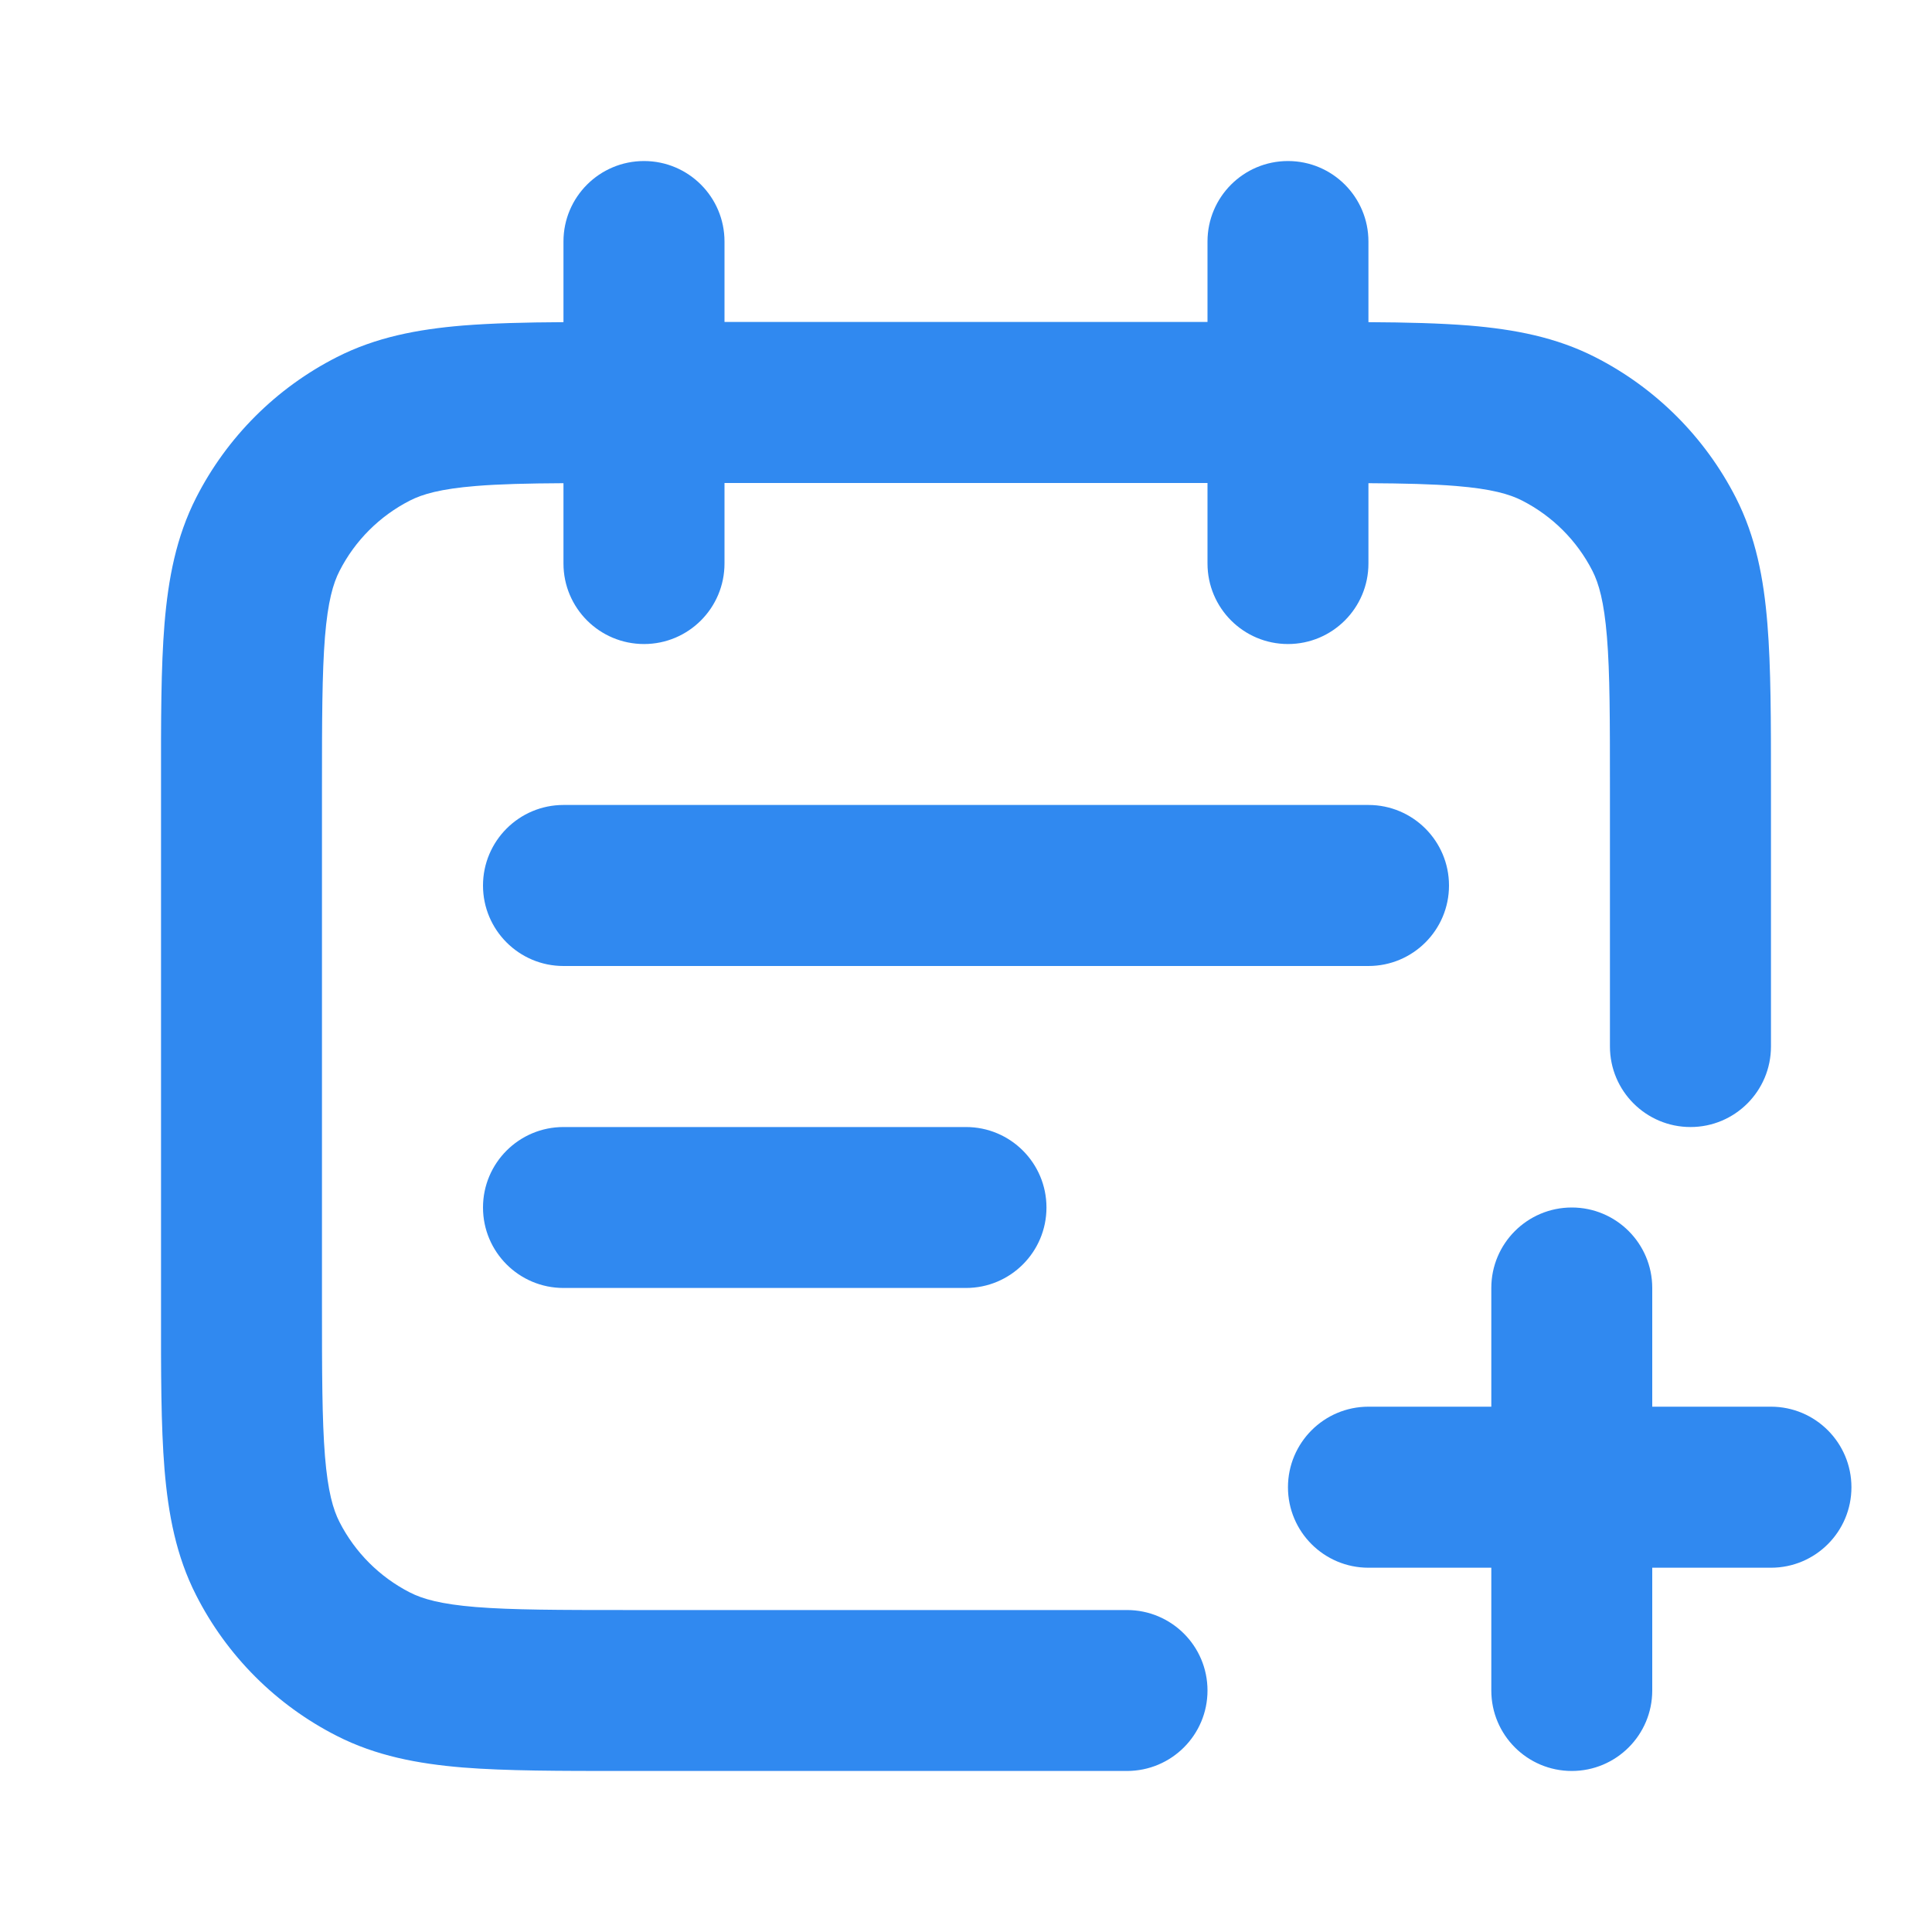 <svg width="20" height="20" viewBox="0 0 20 20" fill="none" xmlns="http://www.w3.org/2000/svg">
<path fill-rule="evenodd" clip-rule="evenodd" d="M13.333 1.667C13.793 1.667 14.166 2.04 14.166 2.5V3.335C14.563 3.337 14.909 3.346 15.21 3.37C15.678 3.409 16.109 3.491 16.513 3.697C17.14 4.016 17.65 4.526 17.97 5.153C18.176 5.558 18.258 5.988 18.296 6.457C18.333 6.908 18.333 7.462 18.333 8.132V10.833C18.333 11.294 17.96 11.667 17.5 11.667C17.04 11.667 16.666 11.294 16.666 10.833V8.167C16.666 7.453 16.666 6.968 16.635 6.593C16.605 6.227 16.551 6.04 16.485 5.91C16.325 5.596 16.07 5.342 15.757 5.182C15.626 5.115 15.439 5.061 15.074 5.031C14.829 5.011 14.538 5.004 14.166 5.002V5.833C14.166 6.294 13.793 6.667 13.333 6.667C12.873 6.667 12.5 6.294 12.5 5.833V5H7.5V5.833C7.5 6.294 7.127 6.667 6.667 6.667C6.206 6.667 5.833 6.294 5.833 5.833V5.002C5.462 5.004 5.17 5.011 4.926 5.031C4.56 5.061 4.374 5.115 4.243 5.182C3.93 5.342 3.675 5.596 3.515 5.91C3.448 6.04 3.394 6.227 3.364 6.593C3.334 6.968 3.333 7.453 3.333 8.167V13.5C3.333 14.214 3.334 14.699 3.364 15.074C3.394 15.44 3.448 15.626 3.515 15.757C3.675 16.07 3.93 16.325 4.243 16.485C4.374 16.552 4.56 16.606 4.926 16.636C5.301 16.666 5.786 16.667 6.5 16.667H11.666C12.127 16.667 12.5 17.04 12.5 17.5C12.5 17.96 12.127 18.333 11.666 18.333H6.465H6.465C5.795 18.333 5.241 18.333 4.79 18.297C4.322 18.258 3.891 18.176 3.487 17.97C2.859 17.651 2.349 17.141 2.03 16.513C1.824 16.109 1.742 15.678 1.703 15.21C1.666 14.759 1.666 14.205 1.667 13.534V8.132C1.666 7.462 1.666 6.908 1.703 6.457C1.742 5.988 1.824 5.558 2.03 5.153C2.349 4.526 2.859 4.016 3.487 3.697C3.891 3.491 4.322 3.409 4.79 3.37C5.091 3.346 5.437 3.337 5.833 3.335V2.5C5.833 2.04 6.206 1.667 6.667 1.667C7.127 1.667 7.5 2.04 7.5 2.5V3.333H12.5V2.5C12.5 2.04 12.873 1.667 13.333 1.667ZM5 9.167C5 8.707 5.373 8.333 5.833 8.333L14.166 8.333C14.627 8.333 15 8.707 15 9.167C15 9.627 14.627 10 14.166 10L5.833 10C5.373 10 5 9.627 5 9.167ZM5.833 11.667C5.373 11.667 5 12.04 5 12.5C5 12.96 5.373 13.333 5.833 13.333H10C10.46 13.333 10.833 12.96 10.833 12.5C10.833 12.04 10.46 11.667 10 11.667H5.833ZM16.271 12.5C16.731 12.5 17.104 12.873 17.104 13.333V14.562H18.333C18.793 14.562 19.166 14.936 19.166 15.396C19.166 15.856 18.793 16.229 18.333 16.229H17.104V17.5C17.104 17.96 16.731 18.333 16.271 18.333C15.811 18.333 15.438 17.96 15.438 17.5V16.229H14.166C13.706 16.229 13.333 15.856 13.333 15.396C13.333 14.936 13.706 14.562 14.166 14.562H15.438V13.333C15.438 12.873 15.811 12.5 16.271 12.5Z" fill="#3089F0"/>
</svg>
